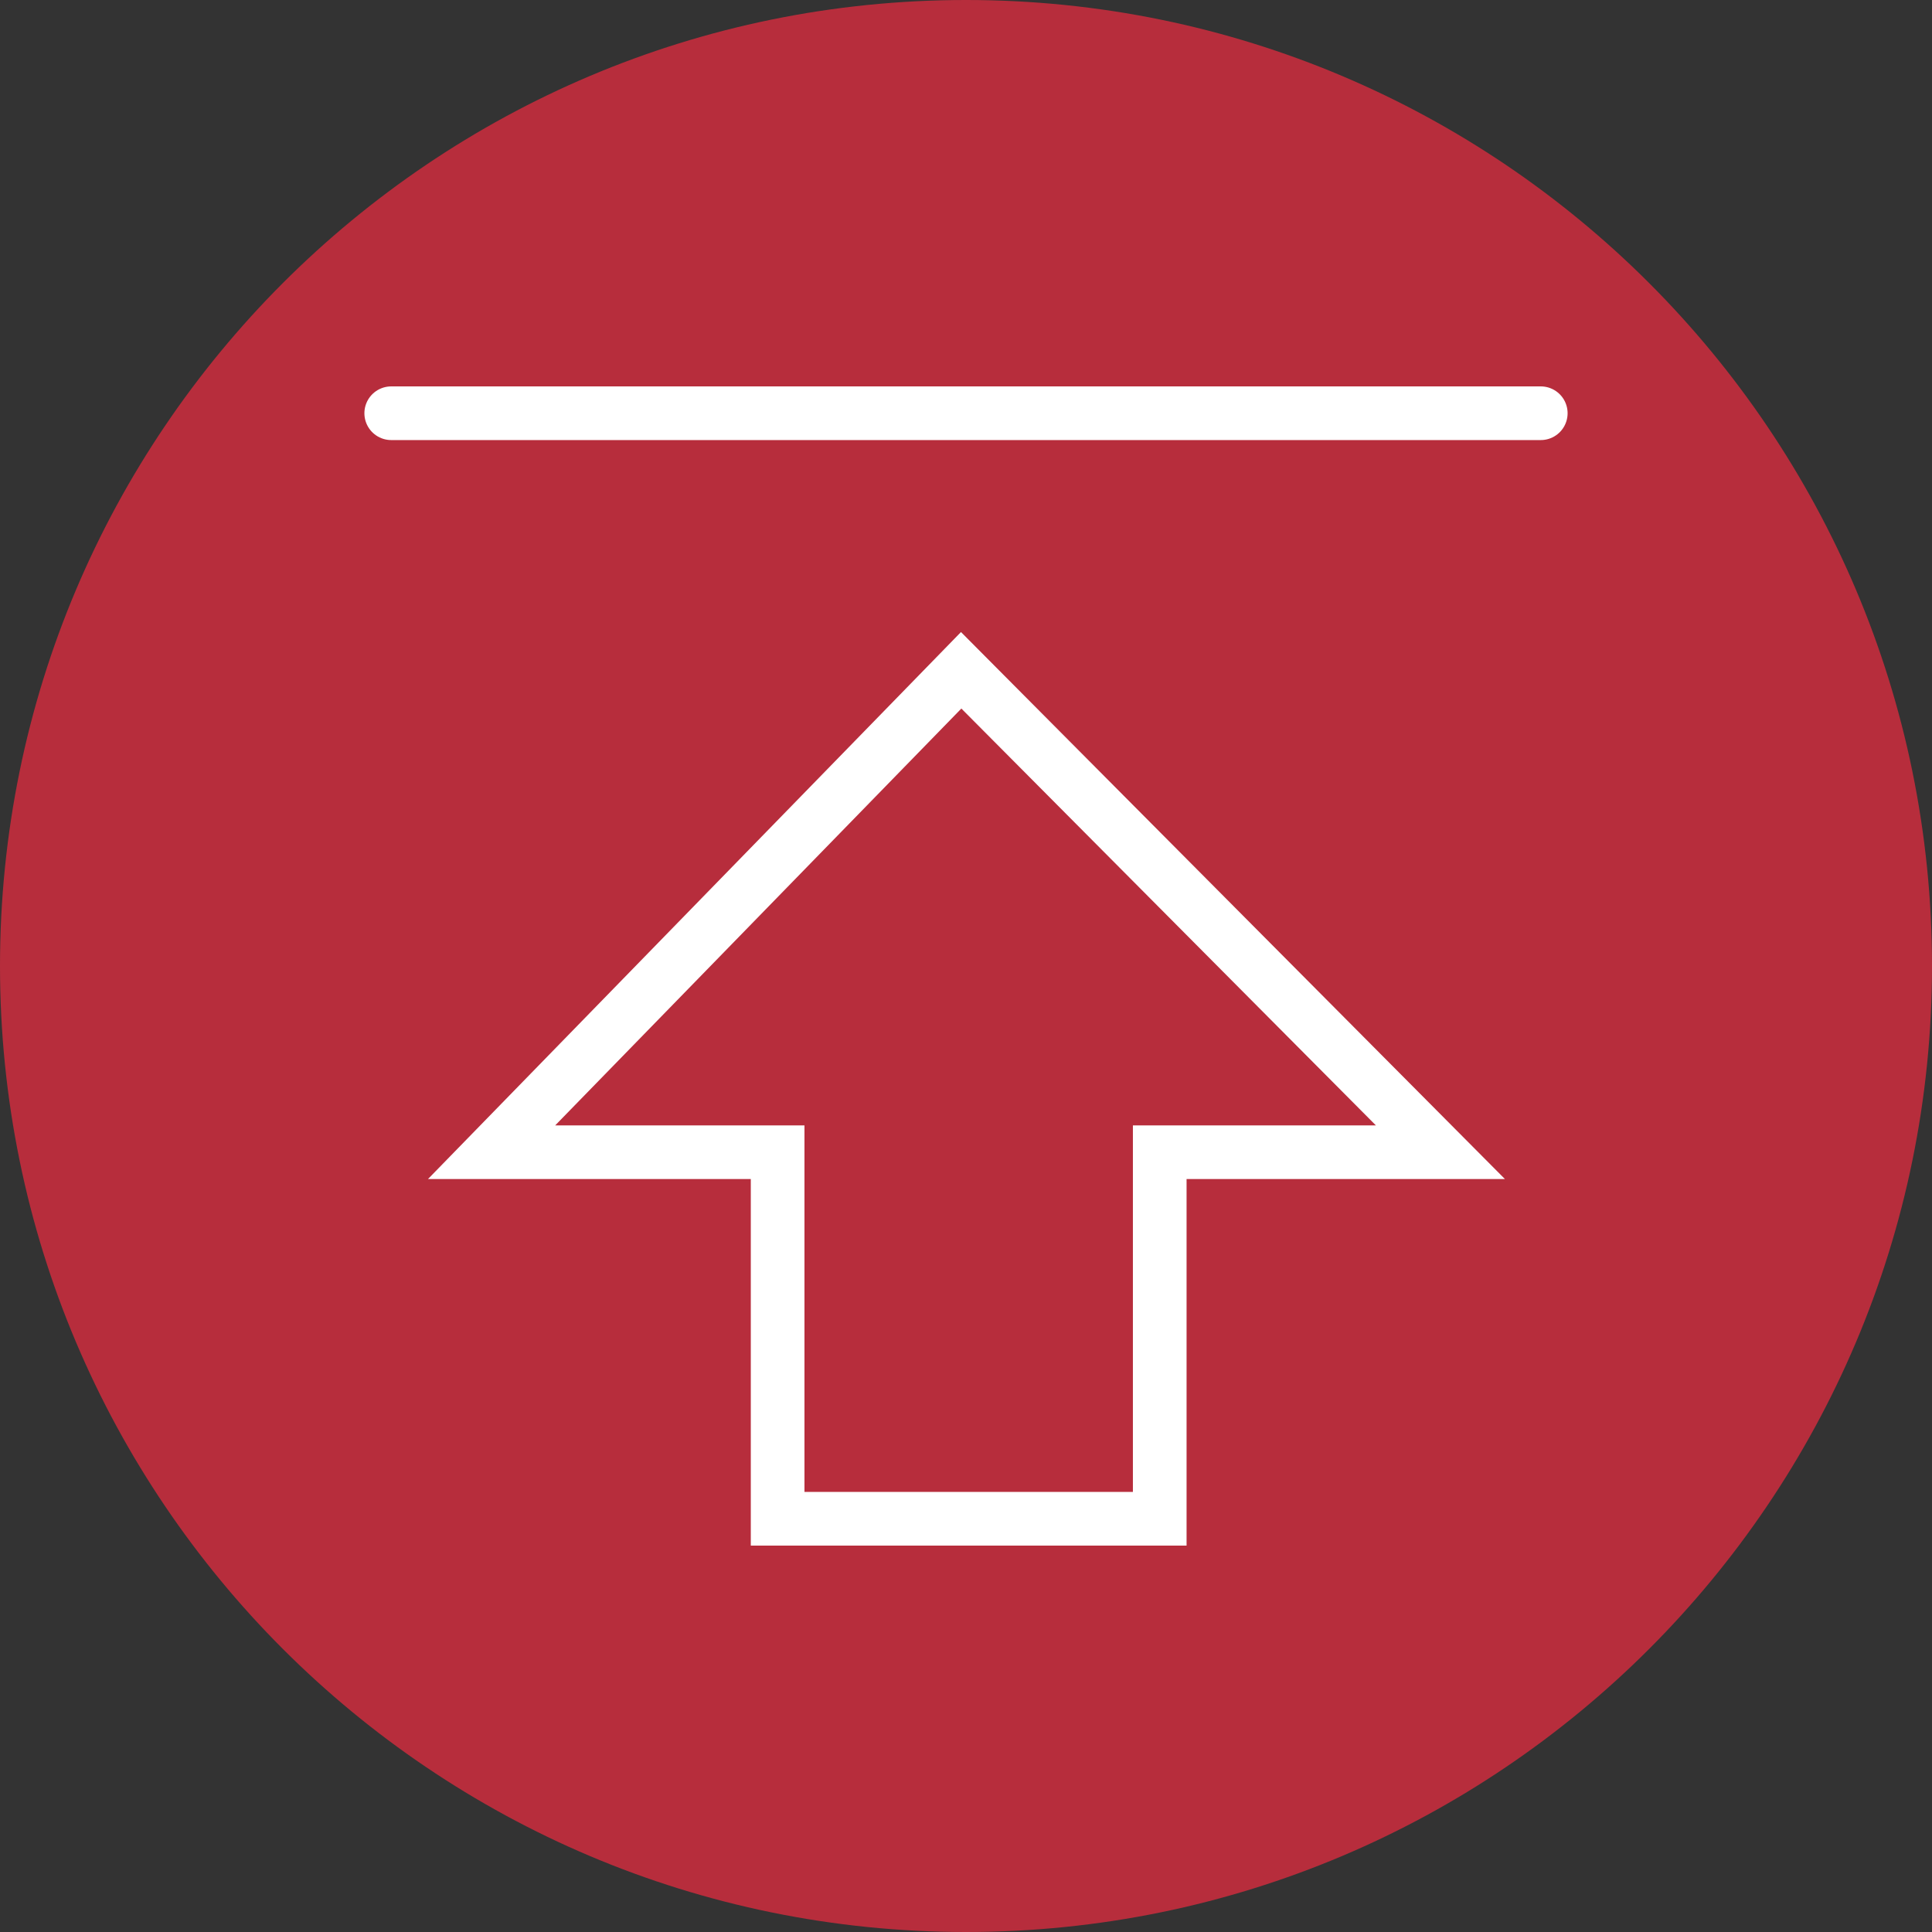 <?xml version="1.0" encoding="UTF-8"?> <!-- Generator: Adobe Illustrator 25.0.1, SVG Export Plug-In . SVG Version: 6.00 Build 0) --> <svg xmlns="http://www.w3.org/2000/svg" xmlns:xlink="http://www.w3.org/1999/xlink" id="Layer_1" x="0px" y="0px" viewBox="0 0 36 36" style="enable-background:new 0 0 36 36;" xml:space="preserve"><rect x="0" y="0" width="36" height="36" fill="#333333" stroke="none"/> <style type="text/css"> .st0{fill:#B72D3C;} .st1{fill:none;stroke:#FFFFFF;stroke-linecap:round;stroke-miterlimit:10;} </style> <path class="st0" d="M18,0L18,0c9.94,0,18,8.06,18,18v0c0,9.94-8.06,18-18,18h0C8.06,36,0,27.94,0,18v0C0,8.06,8.06,0,18,0z"></path> <g> <polygon class="st1" points="14.49,28.3 14.49,21.47 9.16,21.47 17.91,12.49 26.84,21.47 21.61,21.47 21.61,28.3 "></polygon> <g> <line class="st1" x1="7.29" y1="7.7" x2="28.71" y2="7.7"></line> </g> </g> </svg> 